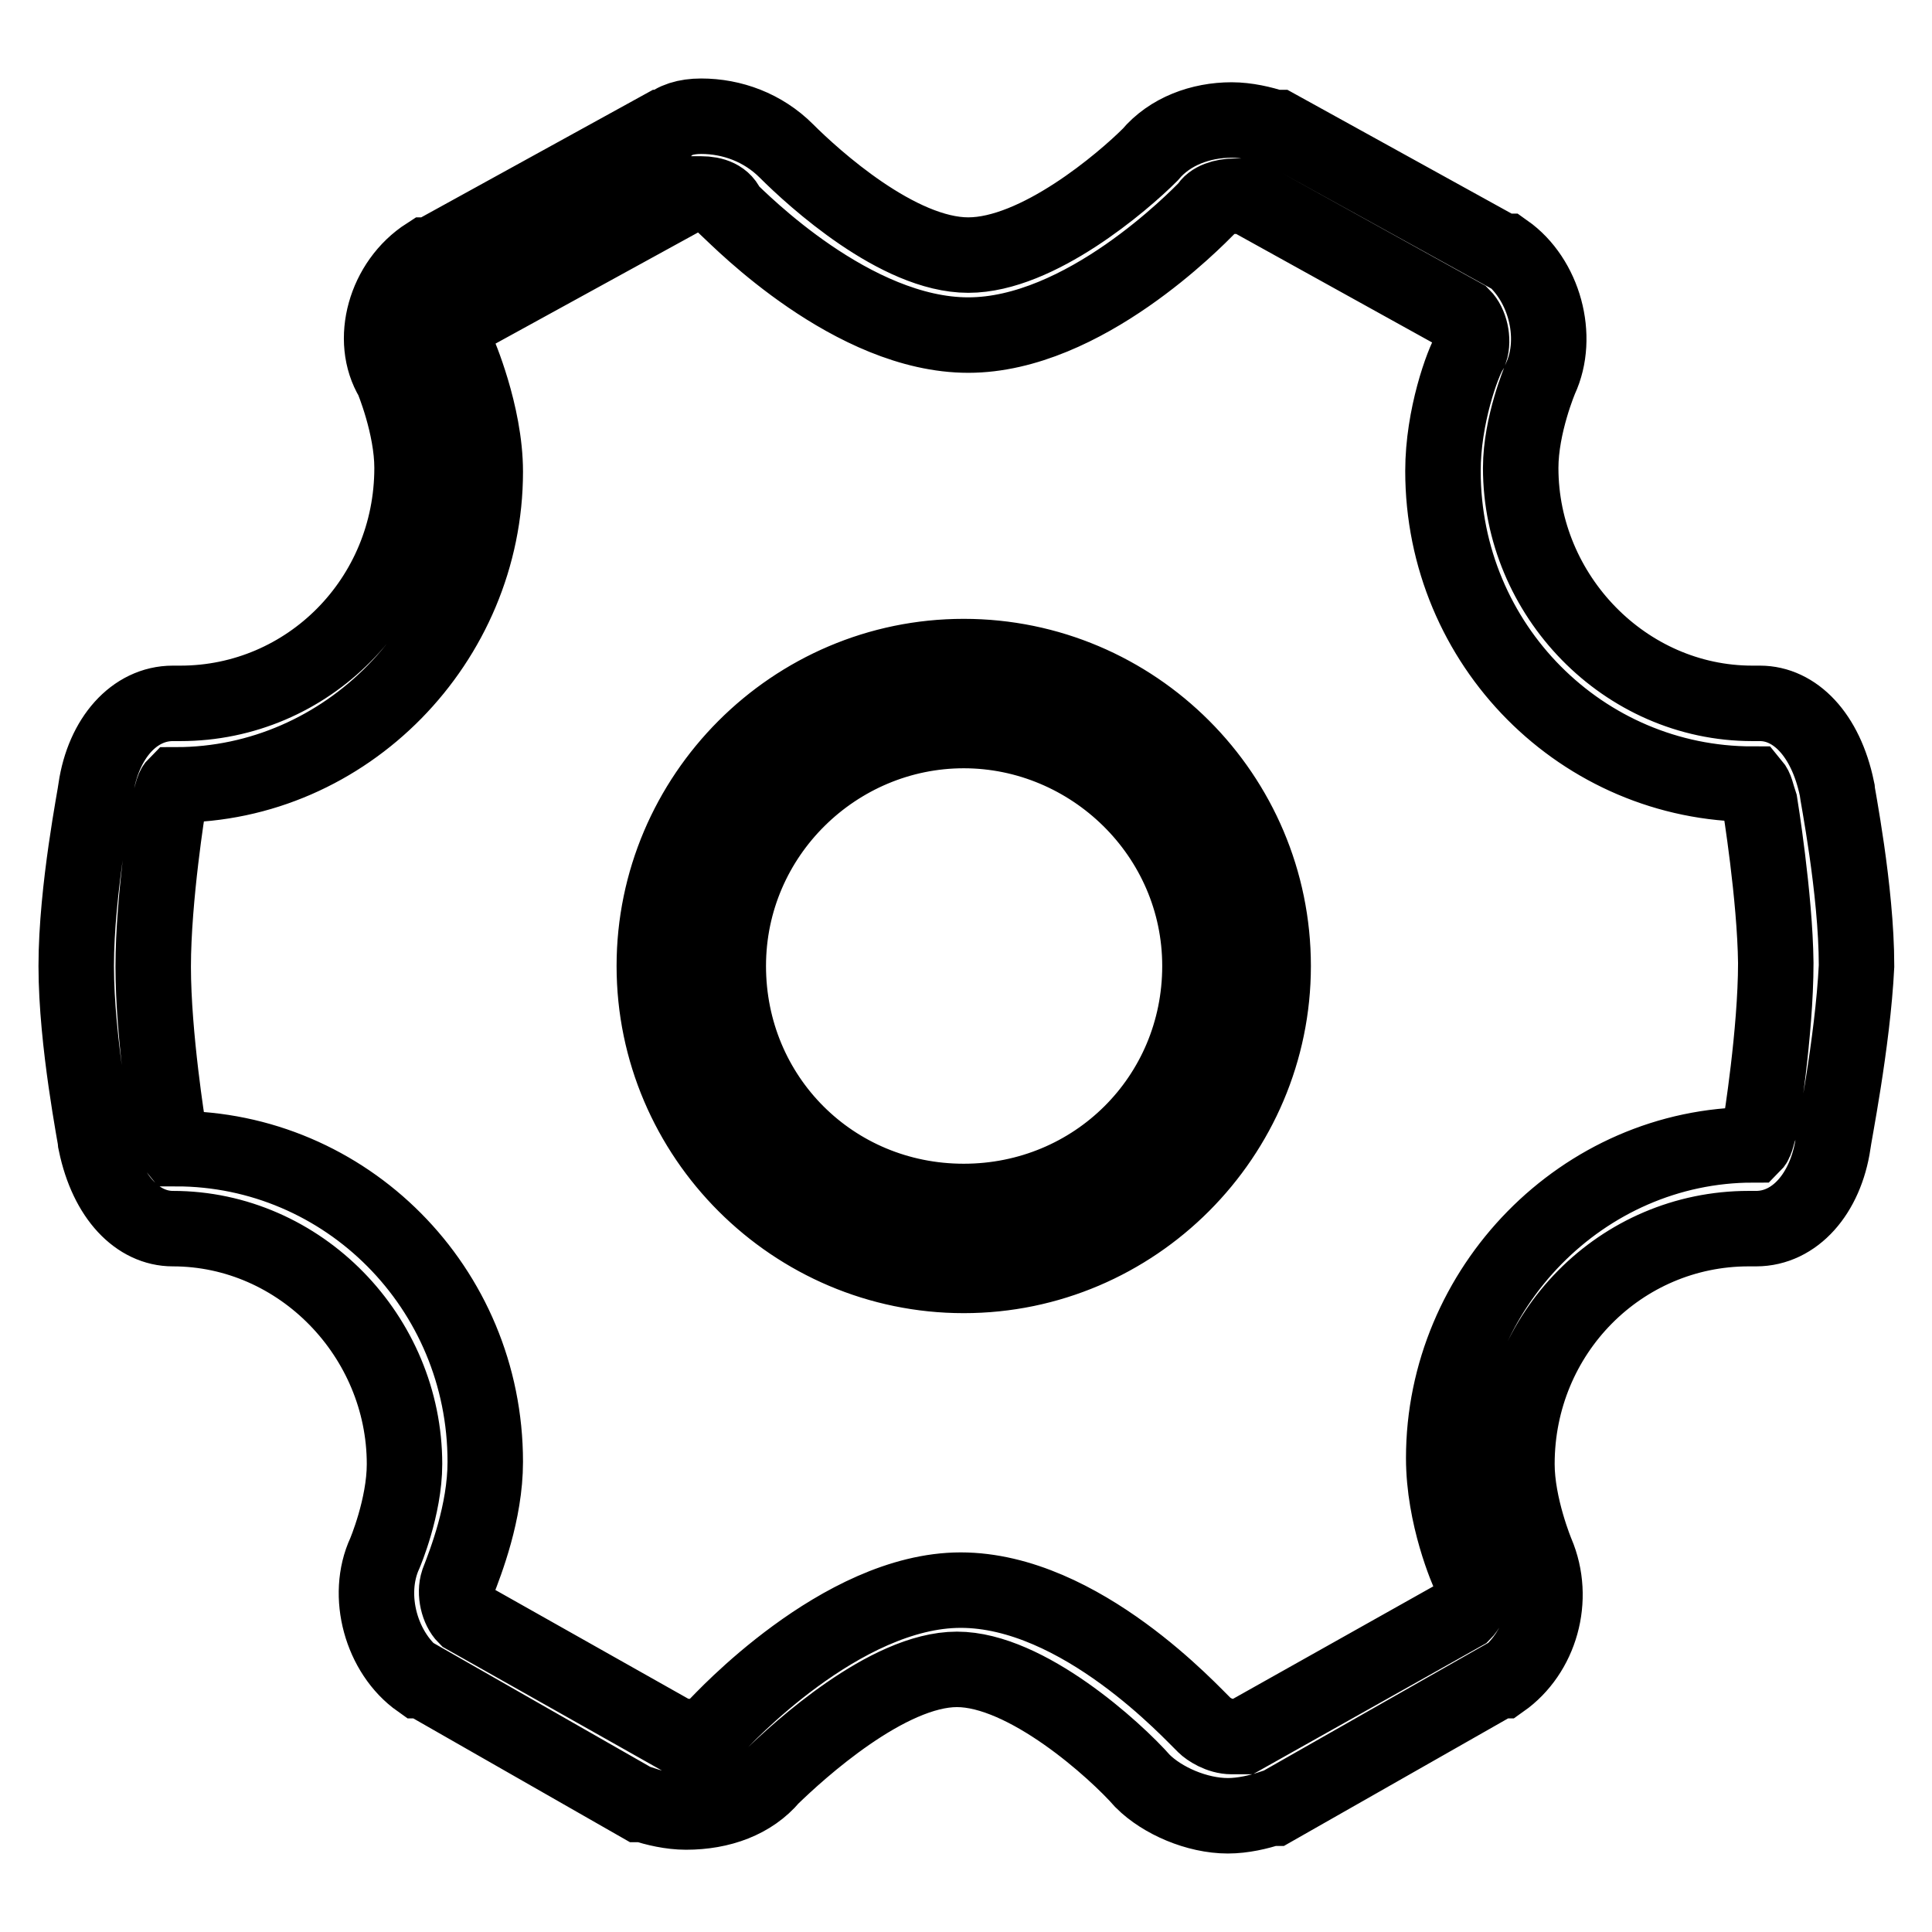 <?xml version="1.0" encoding="utf-8"?>
<!-- Svg Vector Icons : http://www.onlinewebfonts.com/icon -->
<!DOCTYPE svg PUBLIC "-//W3C//DTD SVG 1.1//EN" "http://www.w3.org/Graphics/SVG/1.1/DTD/svg11.dtd">
<svg version="1.1" xmlns="http://www.w3.org/2000/svg" xmlns:xlink="http://www.w3.org/1999/xlink" x="0px" y="0px" viewBox="0 0 256 256" enable-background="new 0 0 256 256" xml:space="preserve">
<g> <path stroke-width="10" fill-opacity="0" stroke="#000000"  d="M242.9,151.5c-1,6.7-5.1,11.3-10.2,11.3h-1c-16.9,0-30.7,13.8-30.7,31.2c0,5.6,2.6,11.8,2.6,11.8 c2.6,6.1,0.5,13.3-4.6,16.9h-0.5l-29.7,16.9h-0.5c-1.5,0.5-3.6,1-5.6,1c-4.1,0-8.7-2-11.3-4.6c-3.6-4.1-15.4-14.8-24.6-14.8 c-9.2,0-21,10.8-24.6,14.3c-2.6,3.1-6.7,4.6-11.3,4.6c-2,0-4.1-0.5-5.6-1h-0.5l-28.7-16.4h-0.5c-5.1-3.6-7.2-11.3-4.6-16.9 c0,0,2.6-6.1,2.6-11.8c0-16.9-13.8-31.2-30.7-31.2c-4.6,0-8.7-4.1-10.2-11.3c0-0.5-2.6-13.3-2.6-23.5s2.6-23,2.6-23.5 c1-6.7,5.1-11.3,10.2-11.3h1c16.9,0,30.7-13.8,30.7-31.2c0-5.6-2.6-11.8-2.6-11.8c-3.1-5.1-1-12.8,4.6-16.4h0.5l30.7-16.9h0.5 c1-1,2.6-1.5,4.6-1.5c4.1,0,8.2,1.5,11.3,4.6c3.6,3.6,14.8,13.8,24.1,13.8c9.2,0,20.5-9.7,24.1-13.3c2.6-3.1,6.7-4.6,10.8-4.6 c2,0,4.1,0.5,5.6,1h0.5l29.7,16.4h0.5c5.1,3.6,7.2,11.3,4.6,16.9c0,0-2.6,6.1-2.6,11.8c0,16.9,13.8,31.2,30.7,31.2h1 c4.6,0,8.7,4.1,10.2,11.3c0,0.5,2.6,13.3,2.6,23.5C245.5,138.2,242.9,151,242.9,151.5L242.9,151.5z M233.2,106.5 c-0.5-1.5-0.5-2-1-2.6c-22.5,0-41-18.4-41-41.5c0-7.2,2.6-14.3,3.6-15.9c0.5-1.5,0-3.6-1-4.6l-28.7-15.9h-1.5 c-1.5,0-3.1,0.5-3.6,1.5c-1.5,1.5-16.4,16.9-31.7,16.9S98.1,29.2,96.5,27.7c-0.5-1.5-2-2-3.6-2h-1.5L61.7,42c-1,1-1.5,3.1-1,4.6 c0,0,3.6,8.2,3.6,15.9c0,22.5-18.4,41.5-41,41.5c-0.5,0.5-0.5,1.5-1,2.6c0,0-2,12.3-2,21.5s2,21.5,2,21.5c0.5,1.5,0.5,2,1,2.6 c22.5,0,41,18.4,41,41.5c0,6.7-2.6,13.3-3.6,15.9c-0.5,1.5,0,3.6,1,4.6l28.2,15.9h1.5c1.5,0,3.1-0.5,3.6-1.5 c0.5-0.5,16.4-17.9,32.3-17.9c15.9,0,30.7,16.4,32.3,17.9c0.5,0.5,2,1.5,3.6,1.5h1.5l29.2-16.4c1-1,1.5-3.1,1-4.6 c-0.5-1-3.6-8.2-3.6-15.9c0-22.5,18.4-41.5,41-41.5c0.5-0.5,0.5-1.5,1-2.6c0,0,2-12.3,2-21.5C235.2,118.8,233.2,106.5,233.2,106.5 L233.2,106.5z M127.7,169c-22.5,0-41-18.4-41-41c0-22.5,18.4-41,41-41s41,18.4,41,41C168.7,150.5,150.3,169,127.7,169z M127.7,96.8 c-16.9,0-31.2,13.8-31.2,31.2c0,17.4,13.8,31.2,31.2,31.2S159,145.4,159,128C159,110.6,144.6,96.8,127.7,96.8z"/></g>
</svg>